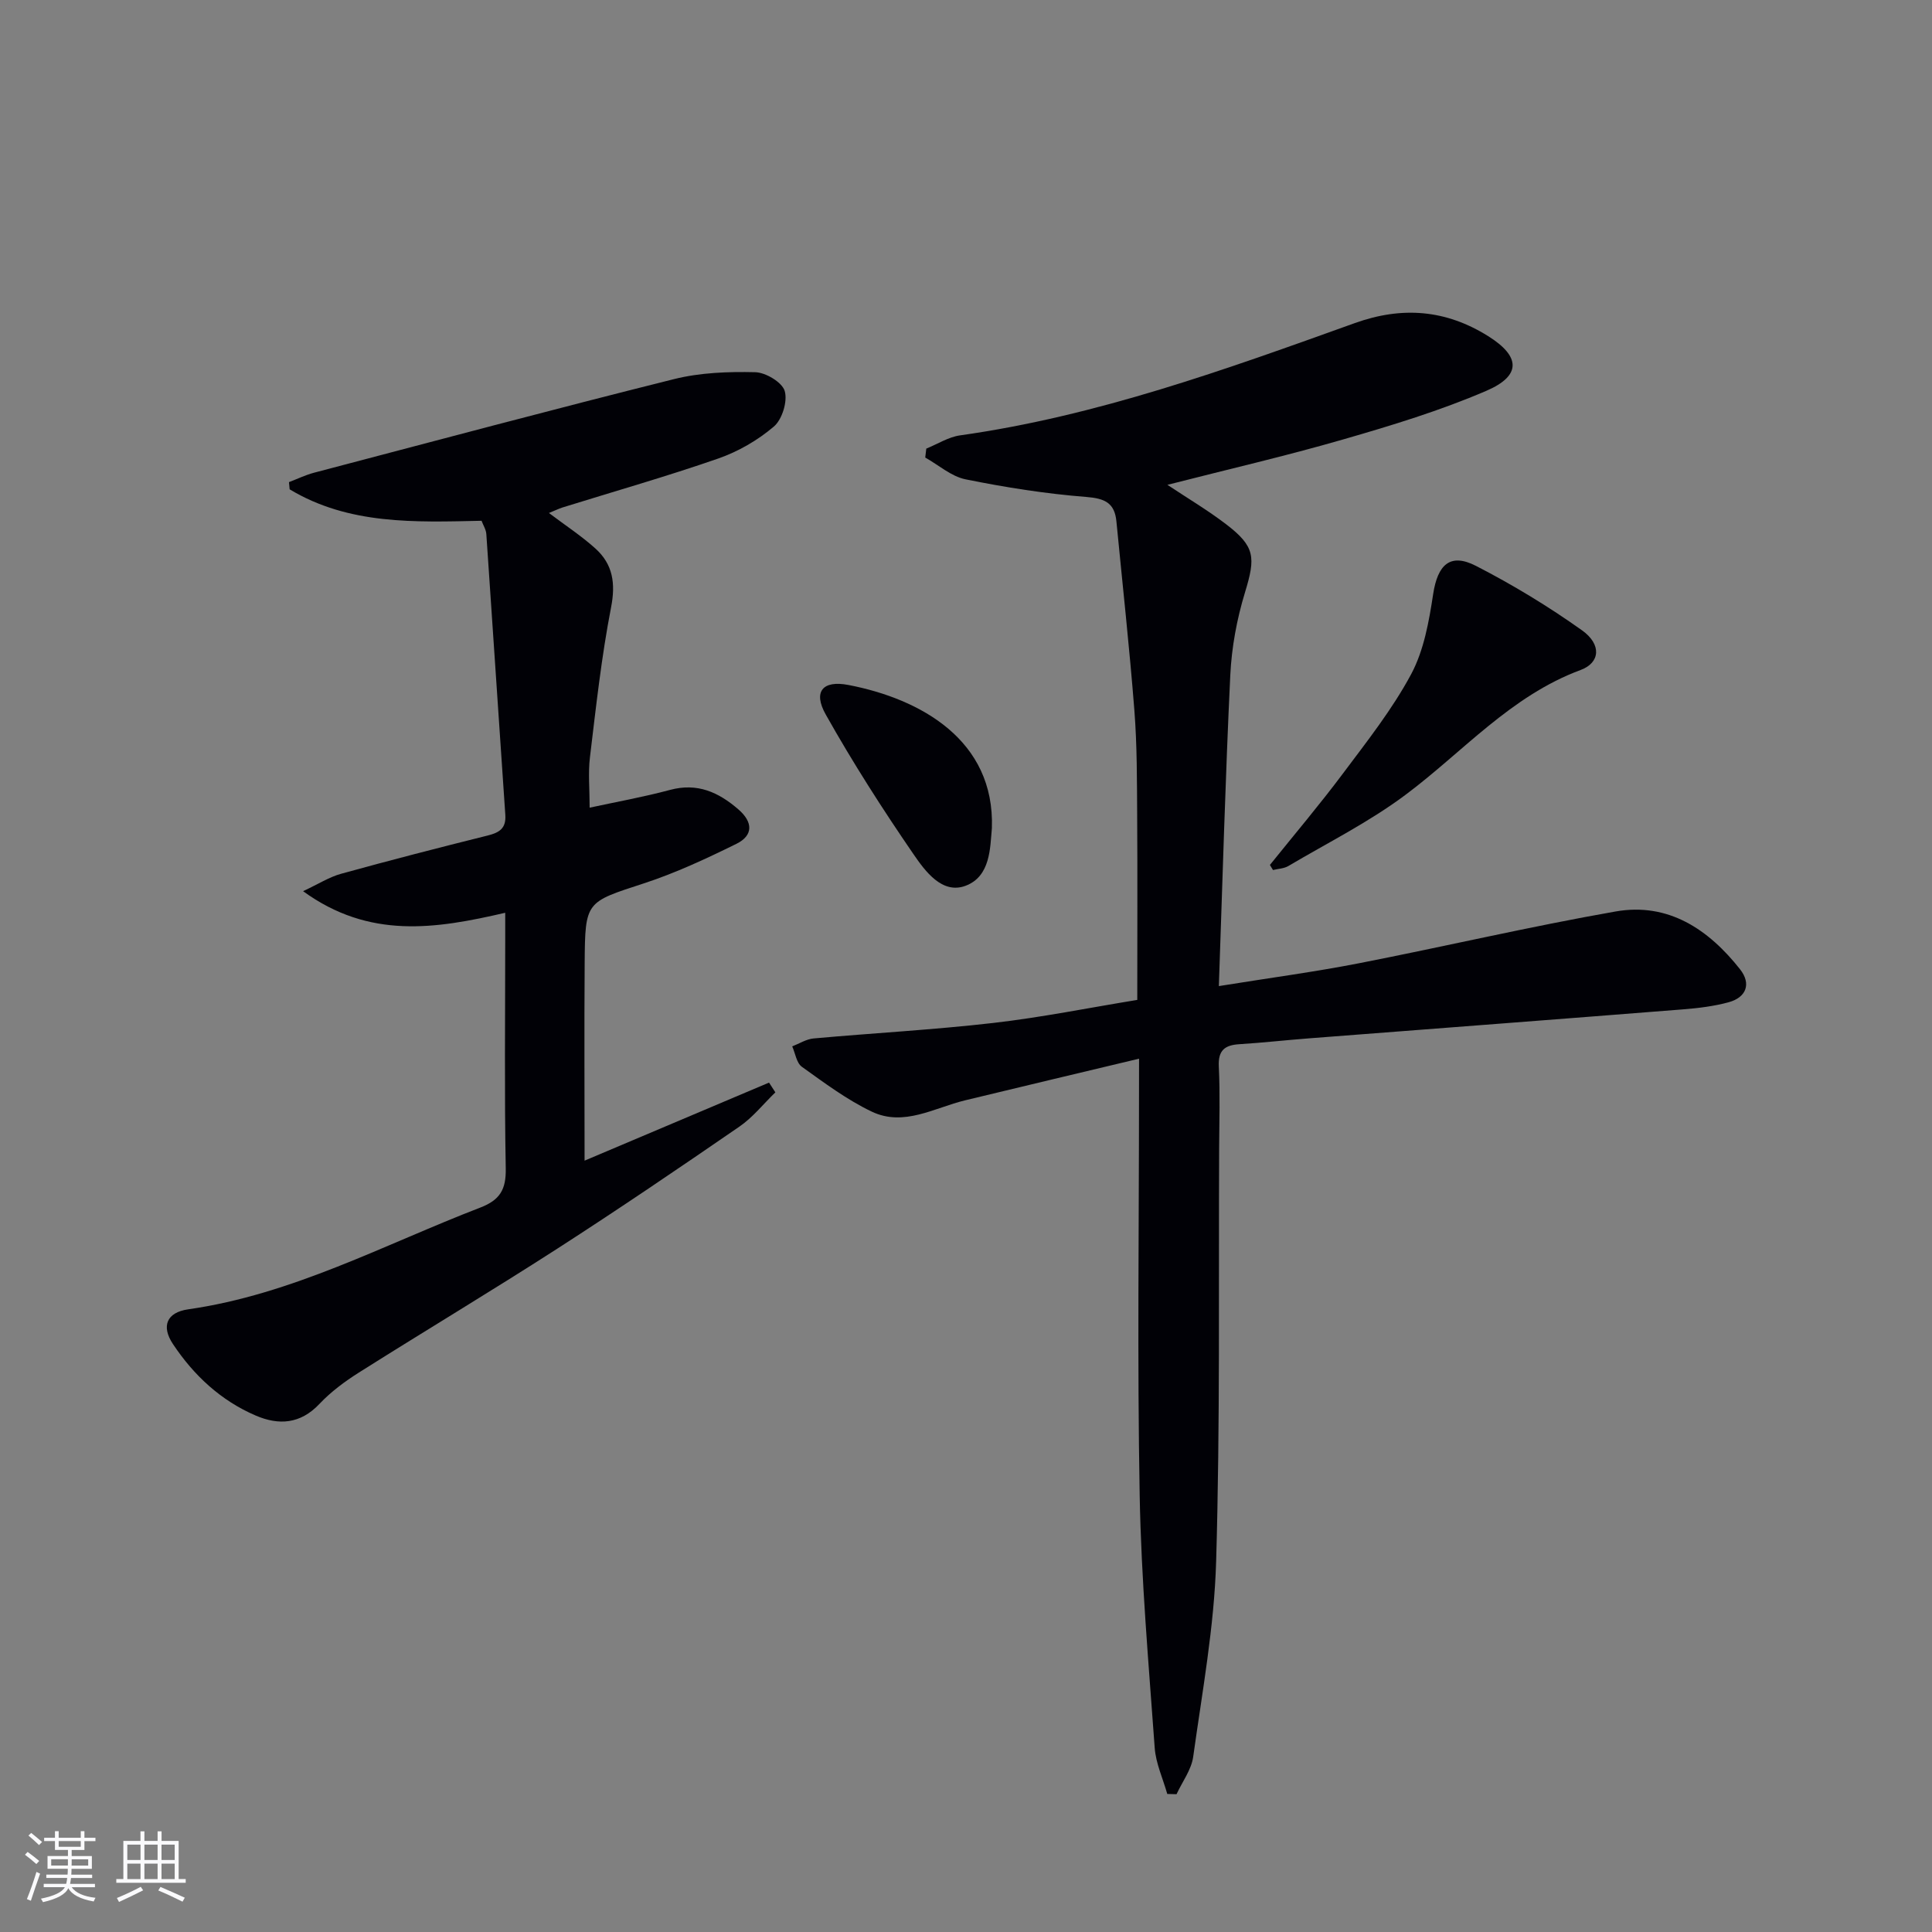 <svg enable-background="new 0 0 400 400" viewBox="0 0 400 400" xmlns="http://www.w3.org/2000/svg"><rect x="0" y="0" width="400" height="400" fill="#808080" stroke="none"/><g fill="#010106"><path d="m235.83 219.19c-12.55 3-24.29 5.78-36.01 8.62-6.37 1.54-12.67 5.5-19.31 2.35-5.15-2.45-9.83-5.96-14.5-9.3-1.1-.79-1.35-2.78-1.99-4.22 1.47-.57 2.91-1.5 4.42-1.64 12.4-1.12 24.85-1.79 37.21-3.21 10.01-1.15 19.91-3.16 29.81-4.77 0-13.07.06-25.54-.02-38.01-.05-7.32-.01-14.65-.58-21.94-1.02-13.06-2.46-26.09-3.72-39.13-.37-3.81-2.39-4.75-6.22-5.05-8.39-.66-16.76-1.98-25.01-3.65-2.97-.6-5.58-2.96-8.35-4.51.07-.62.15-1.23.22-1.85 2.32-.94 4.58-2.4 6.98-2.74 28.32-3.98 55.02-13.65 81.72-23.24 9.82-3.53 18.88-2.79 27.64 2.7 6.67 4.18 6.92 8.17-.38 11.31-9.55 4.11-19.6 7.17-29.62 10.06-11.93 3.45-24.05 6.24-36.42 9.41 4.24 2.82 8.36 5.26 12.14 8.15 6.05 4.62 6.14 6.85 3.92 14.13-1.68 5.5-2.76 11.34-3.04 17.09-1.02 21.24-1.6 42.5-2.37 64.41 10.47-1.69 19.8-2.93 29.02-4.73 17.73-3.46 35.34-7.6 53.13-10.72 10.89-1.91 19.23 3.69 25.76 11.97 2.36 2.99 1.31 5.83-2.38 6.83-3.02.82-6.2 1.21-9.33 1.46-25.85 2.05-51.7 4.01-77.55 6.01-4.8.37-9.59.91-14.4 1.21-3.01.19-4.42 1.25-4.26 4.6.28 5.65.1 11.33.07 16.99-.13 28.49.21 56.99-.62 85.46-.39 13.53-2.88 27.01-4.75 40.47-.37 2.7-2.26 5.18-3.45 7.76-.64-.02-1.28-.03-1.92-.05-.9-3.18-2.36-6.31-2.6-9.53-1.25-17.41-2.79-34.82-3.11-52.25-.51-27.82-.14-55.65-.14-83.48.01-1.81.01-3.62.01-6.97z"/><path d="m113.65 106.21c3.36 2.54 6.7 4.72 9.63 7.36 3.61 3.26 4.21 7.21 3.23 12.21-1.99 10.24-3.12 20.65-4.37 31.02-.39 3.24-.06 6.56-.06 10.42 5.49-1.19 11.13-2.2 16.65-3.68 5.66-1.52 10.04.48 14.15 4.04 3.05 2.64 3.09 5.4-.42 7.13-6.22 3.06-12.57 6.03-19.15 8.18-12 3.92-12.17 3.66-12.26 16.43-.1 13.45-.02 26.91-.02 40.98 12.51-5.29 25.35-10.73 38.19-16.16.44.67.87 1.35 1.31 2.02-2.47 2.39-4.67 5.19-7.47 7.11-12.47 8.58-24.99 17.08-37.72 25.28-13.56 8.73-27.4 17.01-41.03 25.62-2.93 1.85-5.81 3.99-8.18 6.5-3.95 4.19-8.44 4.45-13.2 2.4-7.22-3.1-12.82-8.32-17.13-14.81-2.44-3.67-1.32-6.54 3.17-7.18 21.56-3.08 40.55-13.39 60.48-21.07 4.08-1.57 5.34-3.76 5.26-8.09-.29-15.66-.11-31.32-.11-46.98 0-1.77 0-3.55 0-5.96-14.43 3.35-28.13 5.5-41.85-4.47 3.15-1.47 5.41-2.93 7.89-3.61 10.06-2.78 20.18-5.39 30.31-7.91 2.45-.61 3.86-1.48 3.67-4.28-1.34-19.37-2.59-38.75-3.93-58.13-.06-.94-.65-1.84-.99-2.76-13.78.3-27.49.86-39.73-6.51-.05-.5-.1-.99-.14-1.49 1.73-.66 3.41-1.48 5.19-1.95 24.84-6.53 49.65-13.17 74.57-19.39 5.39-1.34 11.17-1.55 16.76-1.42 2.18.05 5.59 2.09 6.12 3.9.62 2.14-.53 5.89-2.26 7.36-3.33 2.84-7.39 5.18-11.53 6.62-10.64 3.7-21.5 6.79-32.26 10.14-.93.32-1.79.74-2.77 1.13z"/><path d="m262.92 179.08c5.08-6.32 10.33-12.52 15.18-19.01 4.97-6.64 10.18-13.24 14.07-20.5 2.64-4.94 3.69-10.92 4.55-16.57.93-6.07 3.5-8.59 8.84-5.85 7.62 3.91 15.02 8.4 21.99 13.36 4.07 2.9 3.77 6.7-.29 8.2-14.52 5.38-24.4 17-36.32 25.89-7.53 5.62-16.07 9.89-24.2 14.7-.91.54-2.11.56-3.18.83-.22-.36-.43-.71-.64-1.05z"/><path d="m205.36 171.46c-.38 3.99-.23 10.01-5.5 11.95-4.8 1.76-8.3-3.02-10.71-6.53-6.45-9.39-12.61-19.02-18.19-28.95-2.66-4.72-.66-7.15 4.72-6.11 14.89 2.87 30.31 11.4 29.68 29.64z"/></g><path d="m5.17 384 .55-.58c.85.61 1.65 1.24 2.4 1.87l-.59.64c-.83-.73-1.62-1.38-2.36-1.93m1.22 9.53-.82-.34c.71-1.76 1.37-3.64 1.98-5.63.24.13.5.25.76.36-.6 1.67-1.24 3.54-1.92 5.61m-.5-13.5.57-.54c.56.44 1.31 1.06 2.26 1.87l-.64.64c-.68-.66-1.41-1.32-2.19-1.97m3.25.46h2.24v-1.36h.77v1.36h4.57v-1.36h.76v1.36h2.28v.69h-2.28v1.84h-2.64v1.26h4.18v2.64h-4.21c0 .45-.02.86-.05 1.21h4.32v.69h-4.38c-.04.34-.1.75-.19 1.22h5.15v.69h-4.82c.87 1.19 2.51 1.92 4.93 2.19-.17.32-.3.57-.37.76-2.77-.49-4.52-1.41-5.26-2.76-.56 1.26-2.3 2.23-5.24 2.9-.12-.24-.26-.48-.43-.72 2.73-.55 4.38-1.34 4.96-2.38h-4.38v-.69h4.65c.1-.38.17-.79.21-1.22h-4.32v-.69h4.4c.03-.34.05-.75.05-1.21h-4.2v-2.64h4.23v-1.26h-2.69v-1.84h-2.24zm1.46 4.46v1.29h3.45c.01-.4.02-.57.01-.53v-.32-.45h-3.46zm1.55-2.59h4.57v-1.19h-4.57zm6.11 2.59h-3.42v.77c-.01.19-.01.37-.02.53h3.44z" fill="#fafafc"/><path d="m32.63 379.16h.82v1.98h3.54v7.89h1.46v.78h-14.37v-.78h1.46v-7.89h3.54v-1.98h.82v1.98h2.73zm-3.49 11.48.5.73c-1.61.82-3.28 1.63-5 2.41-.13-.27-.28-.55-.44-.82 1.75-.72 3.4-1.49 4.94-2.32m-2.78-5.55h2.73v-3.18h-2.73zm0 3.95h2.73v-3.2h-2.73zm3.54-3.95h2.73v-3.18h-2.73zm0 3.95h2.73v-3.2h-2.73zm7.89 4.68c-1.84-.92-3.51-1.7-5.02-2.32l.45-.73c1.89.8 3.57 1.55 5.04 2.23zm-1.62-11.81h-2.73v3.18h2.73zm-2.73 7.13h2.73v-3.2h-2.73z" fill="#fafafc"/></svg>

